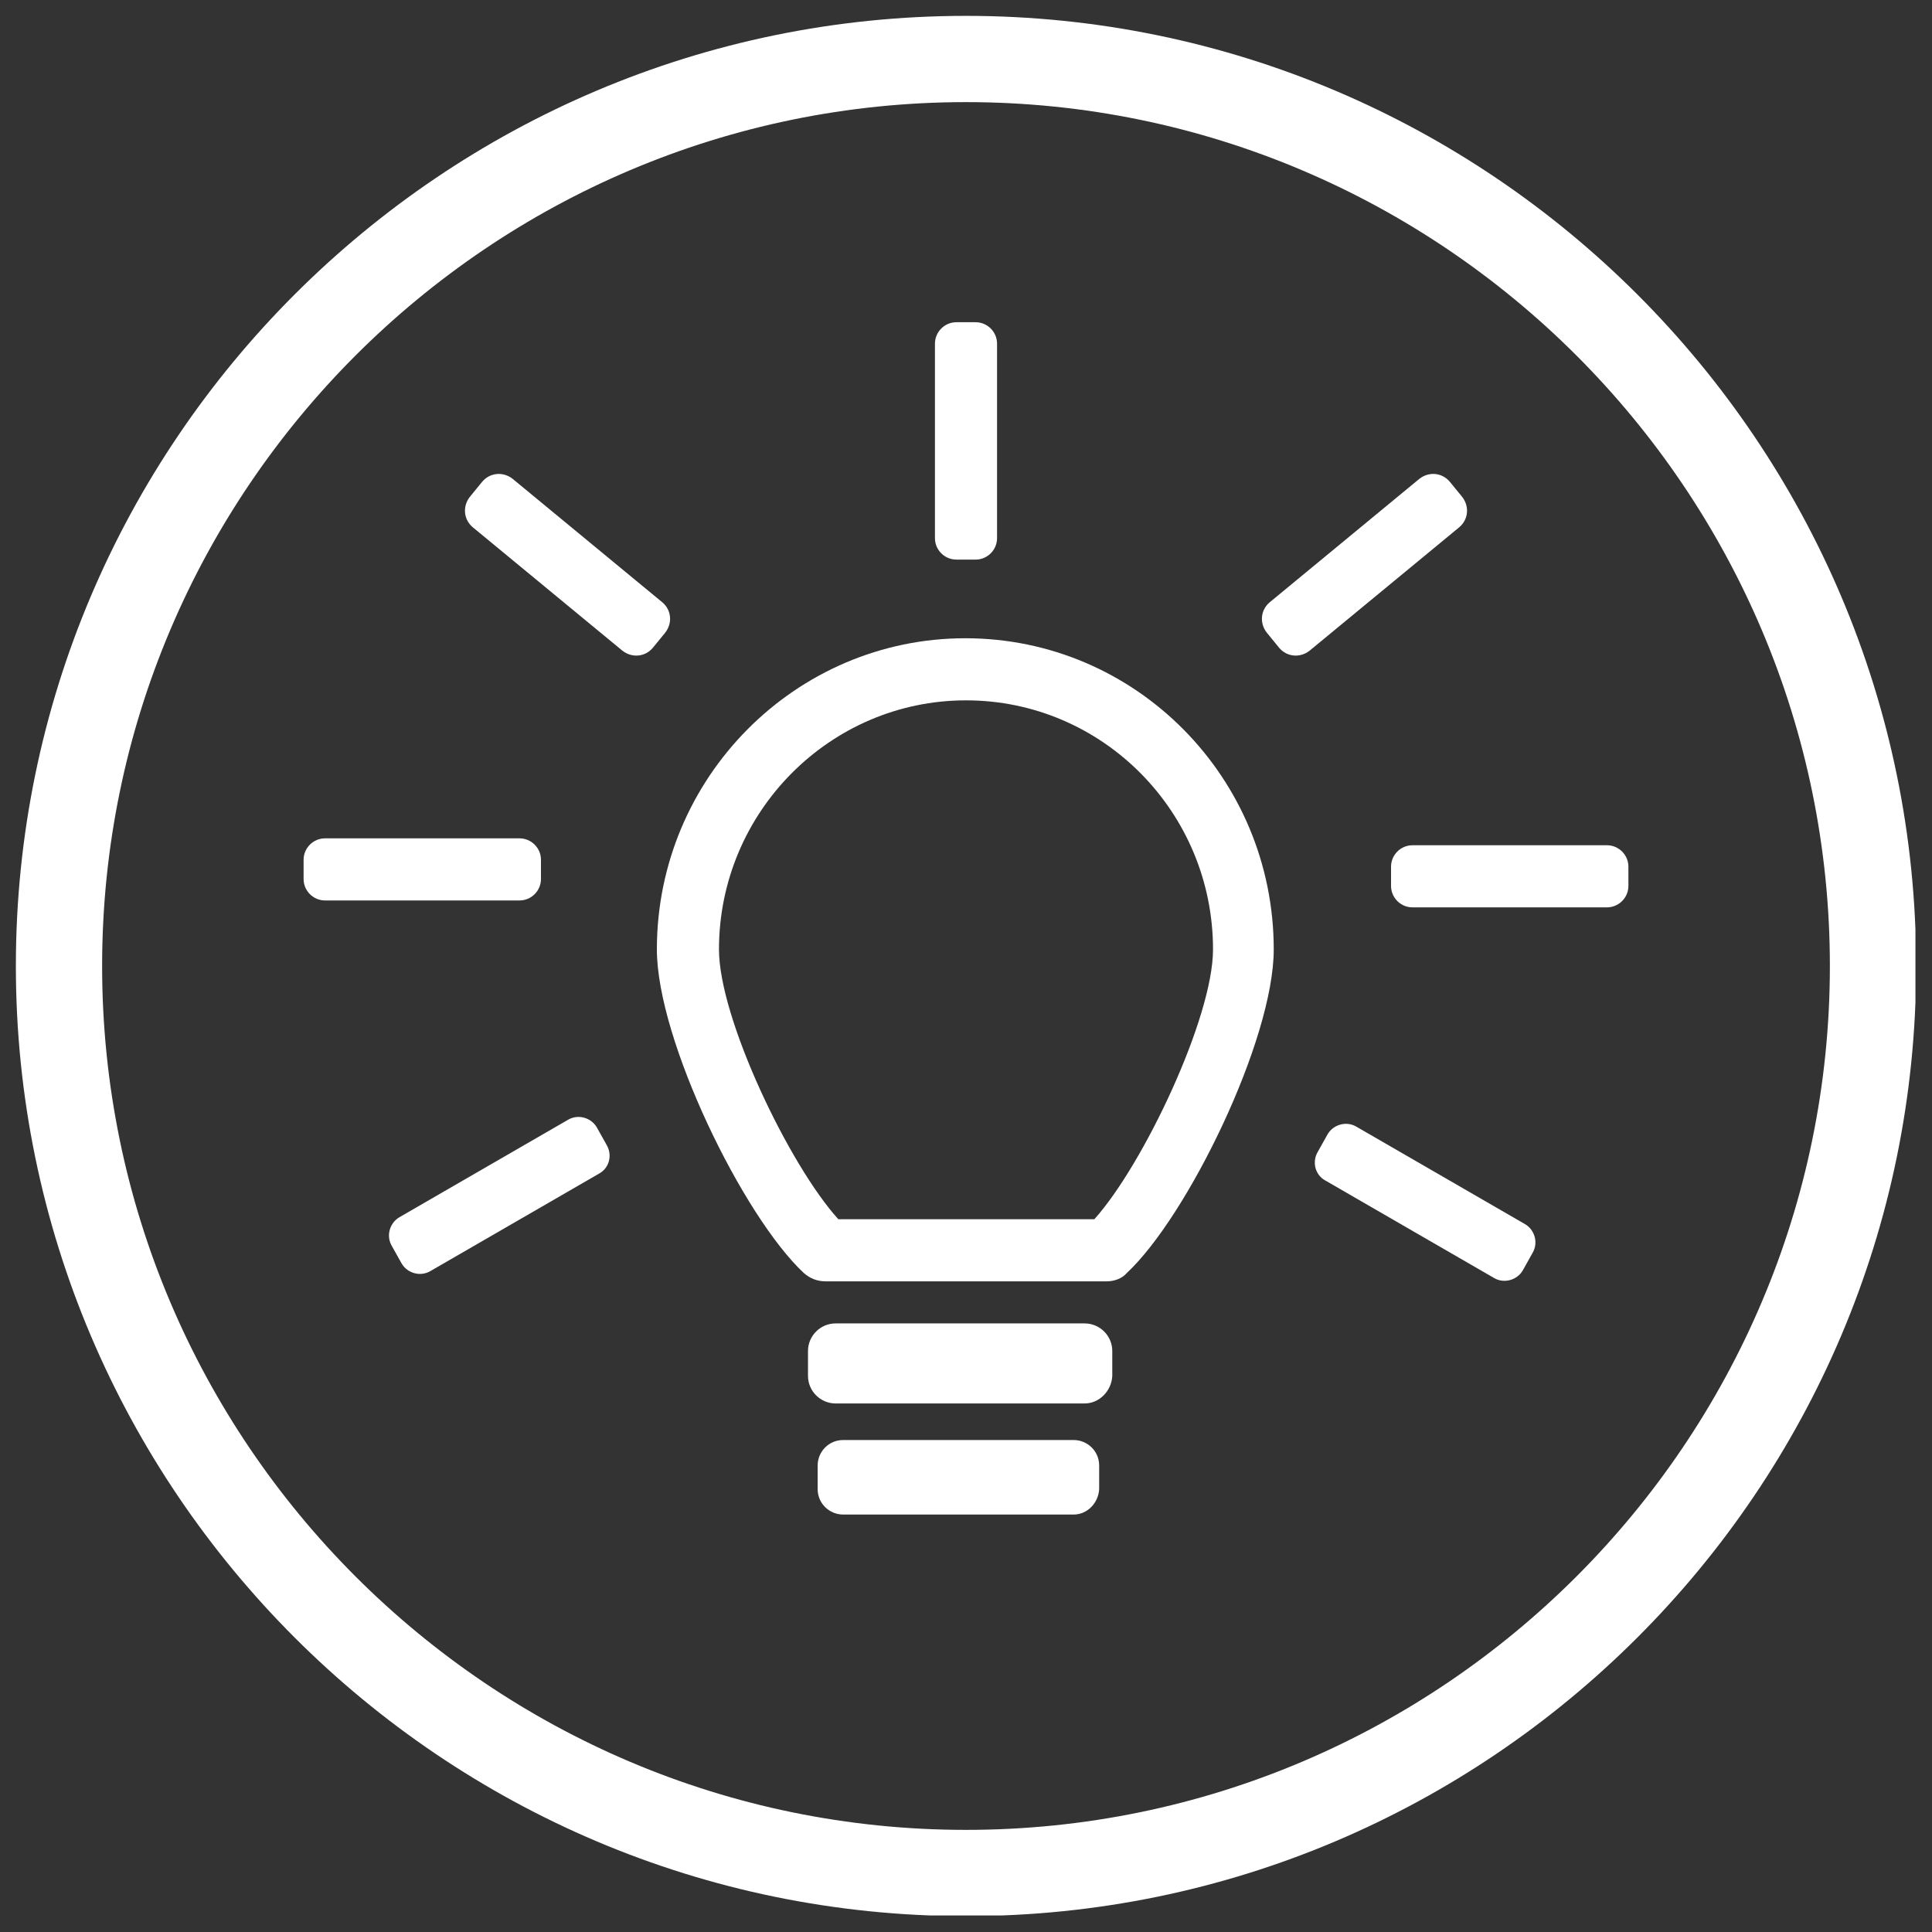 <?xml version="1.0" encoding="utf-8"?>
<!-- Generator: Adobe Illustrator 24.2.1, SVG Export Plug-In . SVG Version: 6.00 Build 0)  -->
<svg version="1.1" id="Ebene_1" xmlns="http://www.w3.org/2000/svg" xmlns:xlink="http://www.w3.org/1999/xlink" x="0px" y="0px"
	 viewBox="0 0 280 280" style="enable-background:new 0 0 280 280;" xml:space="preserve">
<rect x="0" y="0" width="280" height="280" fill="#333333" stroke="none"/>
<style type="text/css">
	.st0{clip-path:url(#SVGID_2_);fill:#FFFFFF;}
</style>
<g>
	<g>
		<defs>
			<rect id="SVGID_1_" x="2.3" y="2.3" width="275.3" height="275.3"/>
		</defs>
		<clipPath id="SVGID_2_">
			<use xlink:href="#SVGID_1_"  style="overflow:visible;"/>
		</clipPath>
		<path class="st0" d="M140,277.7C64.1,277.7,2.3,215.9,2.3,140C2.3,64.1,64.1,2.3,140,2.3S277.7,64.1,277.7,140
			C277.7,215.9,215.9,277.7,140,277.7z M140,14.8C71,14.8,14.8,71,14.8,140c0,69,56.2,125.2,125.2,125.2S265.2,209,265.2,140
			C265.2,71,209,14.8,140,14.8z"/>
		<path class="st0" d="M160.4,185.7h-40.8c-1.1,0-2.2-0.4-3.1-1.2c-8.8-8.2-21.3-33.8-21.3-46.9c0-24.9,20.1-45.1,44.7-45.1
			c24.7,0,44.7,20.2,44.7,45.1c0,13.1-12.5,38.7-21.3,46.9C162.6,185.3,161.5,185.7,160.4,185.7z M121.5,176.7h37.1
			c7.1-7.9,17.2-29.2,17.2-39.1c0-19.9-16-36.1-35.8-36.1c-19.7,0-35.8,16.2-35.8,36.1C104.2,147.6,114.4,168.9,121.5,176.7z"/>
		<path class="st0" d="M157.2,203.4h-36.1c-2.2,0-4-1.8-4-4v-3.6c0-2.2,1.8-4,4-4h36.1c2.2,0,4,1.8,4,4v3.6
			C161.1,201.6,159.3,203.4,157.2,203.4"/>
		<path class="st0" d="M155.6,219.5h-33.4c-2,0-3.7-1.6-3.7-3.7v-3.4c0-2,1.6-3.7,3.7-3.7h33.4c2,0,3.7,1.6,3.7,3.7v3.4
			C159.2,217.8,157.6,219.5,155.6,219.5"/>
		<path class="st0" d="M135.5,78V49.8c0-1.7,1.4-3.1,3.1-3.1h2.8c1.7,0,3.1,1.4,3.1,3.1V78c0,1.7-1.4,3.1-3.1,3.1h-2.8
			C136.9,81.1,135.5,79.7,135.5,78"/>
		<path class="st0" d="M74.3,69.4L96,87.3c1.3,1.1,1.5,3,0.4,4.4l-1.8,2.2c-1.1,1.3-3,1.5-4.4,0.4L68.5,76.4c-1.3-1.1-1.5-3-0.4-4.4
			l1.8-2.2C71,68.5,72.9,68.3,74.3,69.4"/>
		<path class="st0" d="M86.8,170.1l-24.4,14.1c-1.5,0.9-3.4,0.3-4.2-1.1l-1.4-2.5c-0.9-1.5-0.3-3.4,1.1-4.2l24.4-14.1
			c1.5-0.9,3.4-0.3,4.2,1.1l1.4,2.5C88.8,167.4,88.3,169.3,86.8,170.1"/>
		<path class="st0" d="M192.1,171.1l24.4,14.1c1.5,0.9,3.4,0.3,4.2-1.1l1.4-2.5c0.9-1.5,0.3-3.4-1.1-4.2l-24.4-14.1
			c-1.5-0.9-3.4-0.3-4.2,1.1l-1.4,2.5C190.1,168.4,190.6,170.3,192.1,171.1"/>
		<path class="st0" d="M205.7,69.4L184,87.3c-1.3,1.1-1.5,3-0.4,4.4l1.8,2.2c1.1,1.3,3,1.5,4.4,0.4l21.7-17.9c1.3-1.1,1.5-3,0.4-4.4
			l-1.8-2.2C209,68.5,207.1,68.3,205.7,69.4"/>
		<path class="st0" d="M47.1,121.5h28.2c1.7,0,3.1,1.4,3.1,3.1v2.8c0,1.7-1.4,3.1-3.1,3.1H47.1c-1.7,0-3.1-1.4-3.1-3.1v-2.8
			C44,122.9,45.4,121.5,47.1,121.5"/>
		<path class="st0" d="M204.7,122.5h28.2c1.7,0,3.1,1.4,3.1,3.1v2.8c0,1.7-1.4,3.1-3.1,3.1h-28.2c-1.7,0-3.1-1.4-3.1-3.1v-2.8
			C201.6,123.9,203,122.5,204.7,122.5"/>
	</g>
</g>
</svg>
